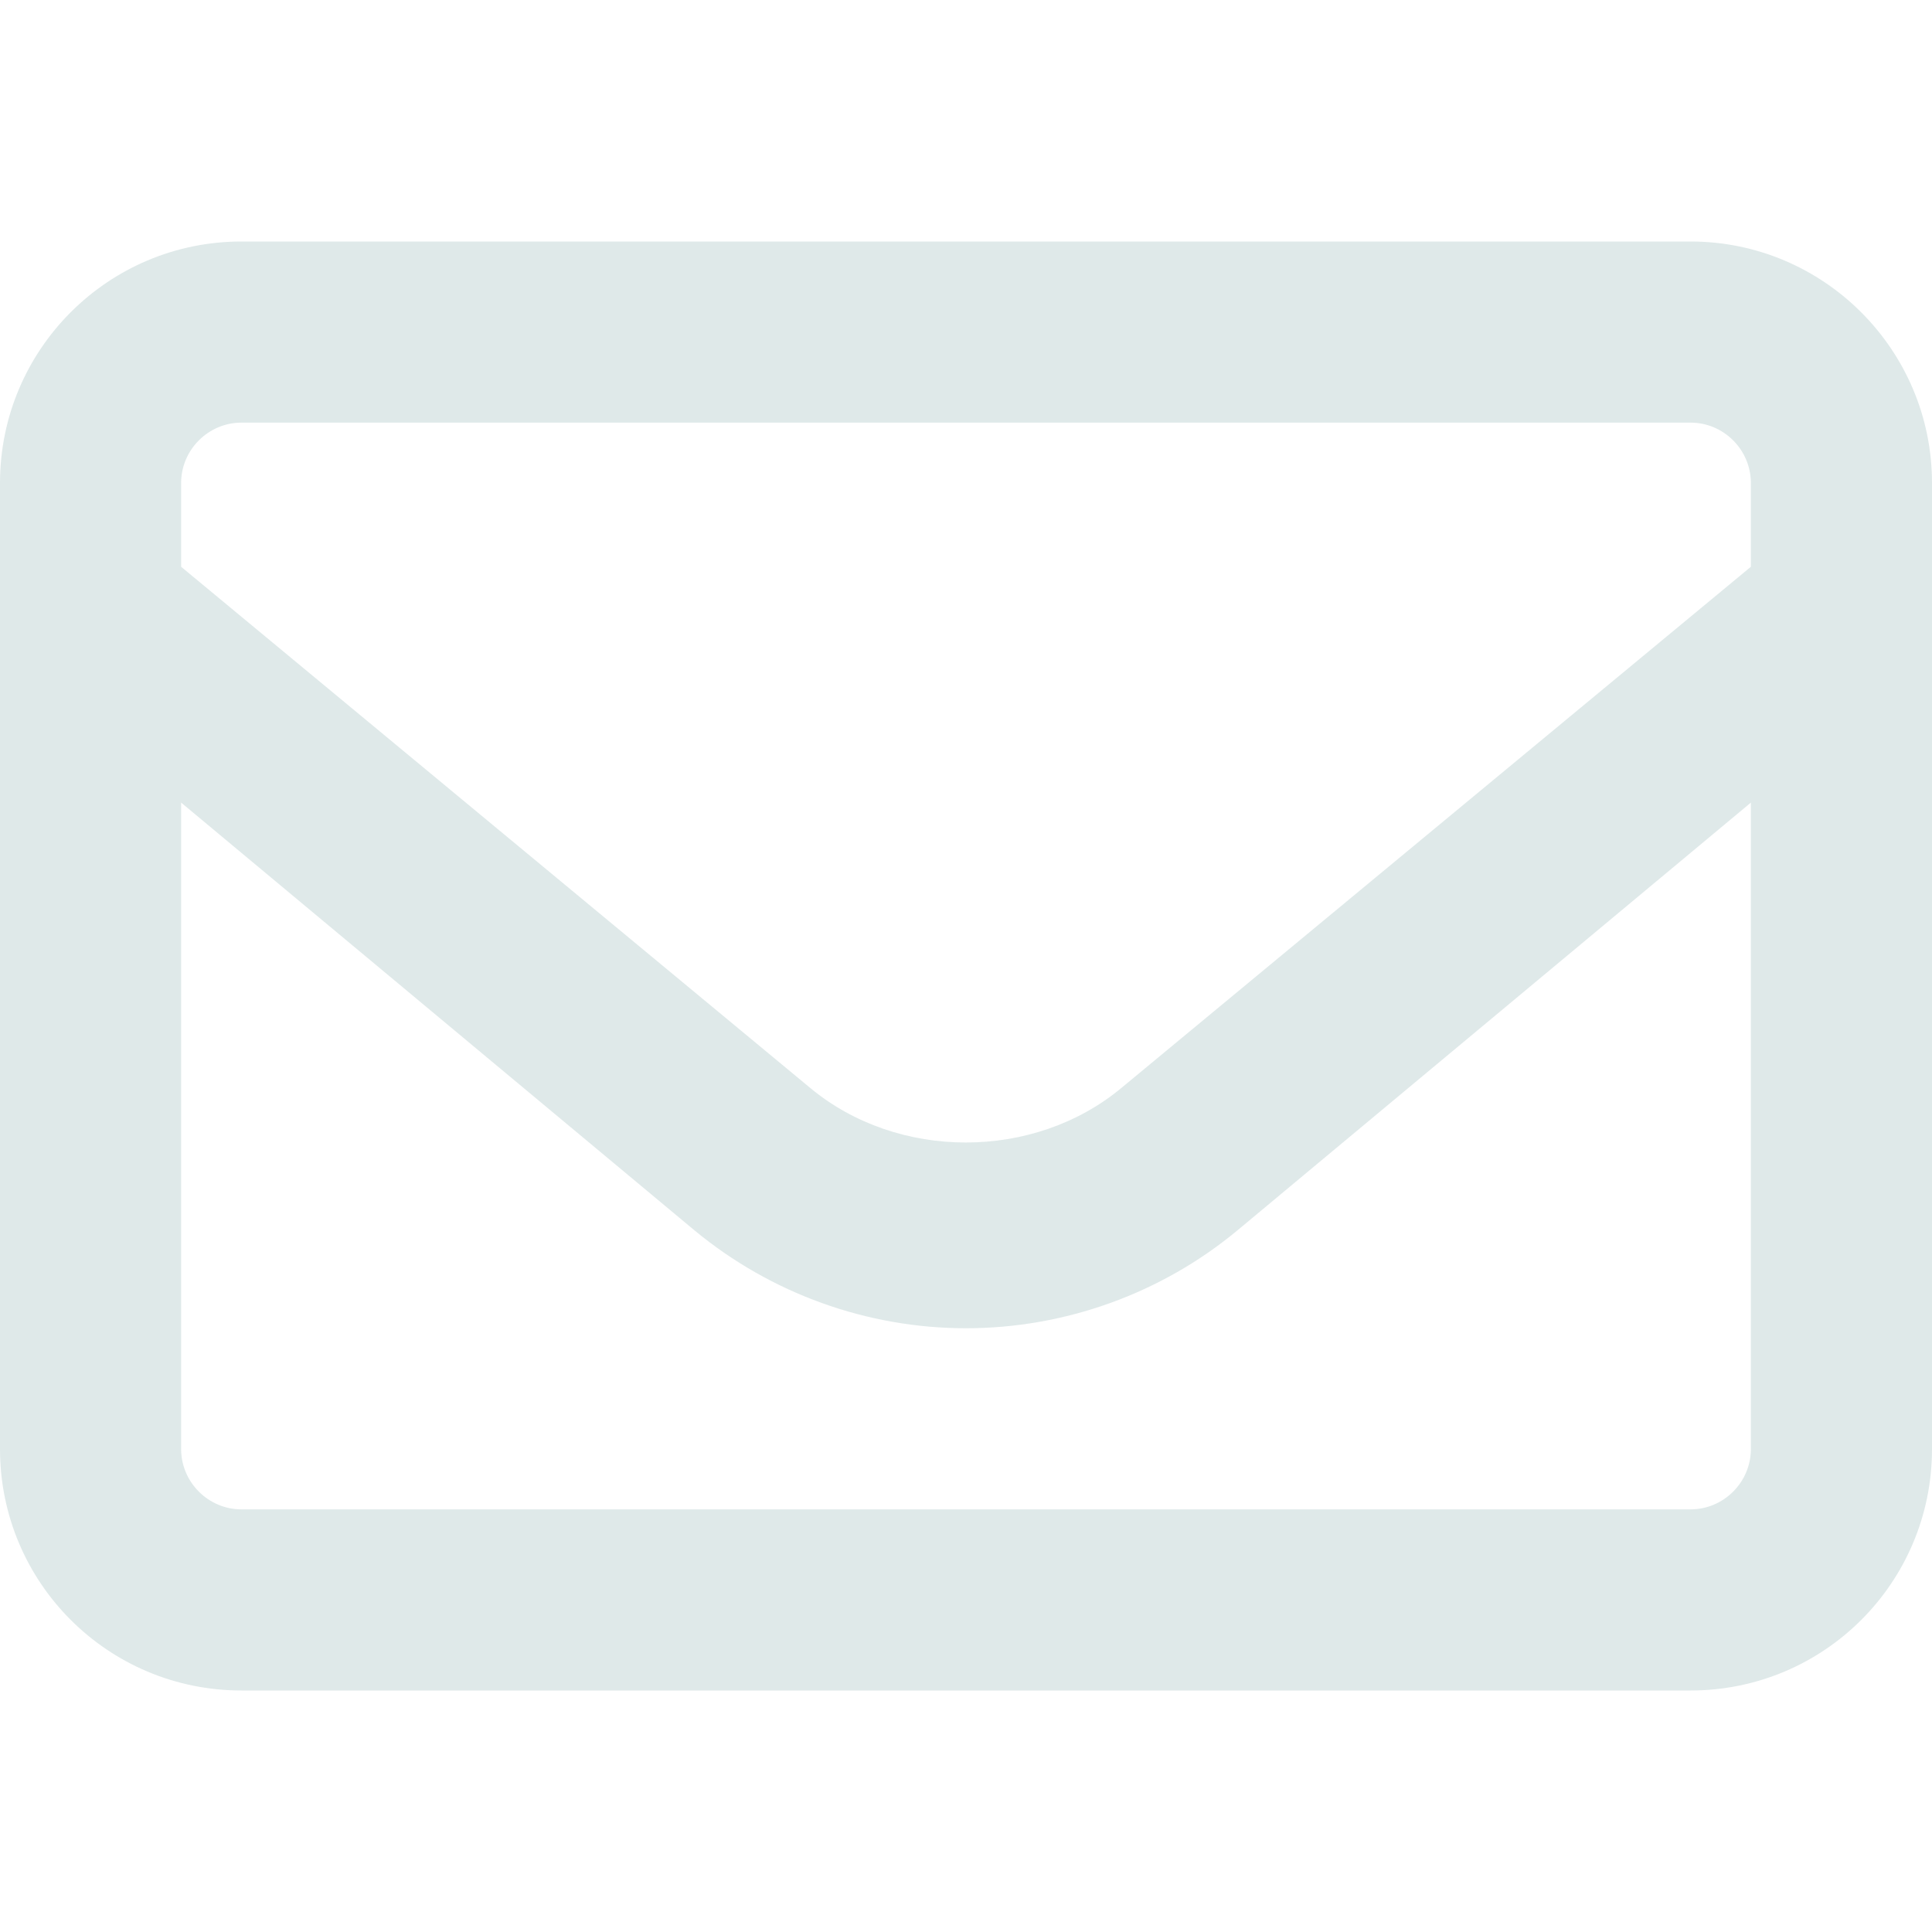 <?xml version="1.0" encoding="utf-8"?>
<!-- Generator: Adobe Illustrator 25.2.3, SVG Export Plug-In . SVG Version: 6.00 Build 0)  -->
<svg version="1.1" id="Layer_1" xmlns="http://www.w3.org/2000/svg" xmlns:xlink="http://www.w3.org/1999/xlink" x="0px" y="0px"
	 viewBox="0 0 512 512" style="enable-background:new 0 0 512 512;" xml:space="preserve">
<style type="text/css">
	.st0{fill:#DFE9E9;}
</style>
<path class="st0" d="M448,64H64C28.6,64,0,92.7,0,128v256c0,35.4,28.6,64,64,64h384c35.4,0,64-28.6,64-64V128
	C512,92.7,483.3,64,448,64z M64,112h384c8.8,0,16,7.2,16,16v22.2L297.2,288.3c-23.2,19.3-59.3,19.3-82.5,0L48,150.2V128
	C48,119.2,55.2,112,64,112z M448,400H64c-8.8,0-16-7.2-16-16V212.7l136.1,113.4c20.2,16.7,45.7,25.9,71.9,25.9s51.8-9.2,72-26
	l136-113.3V384C464,392.8,456.8,400,448,400z"/>
</svg>
